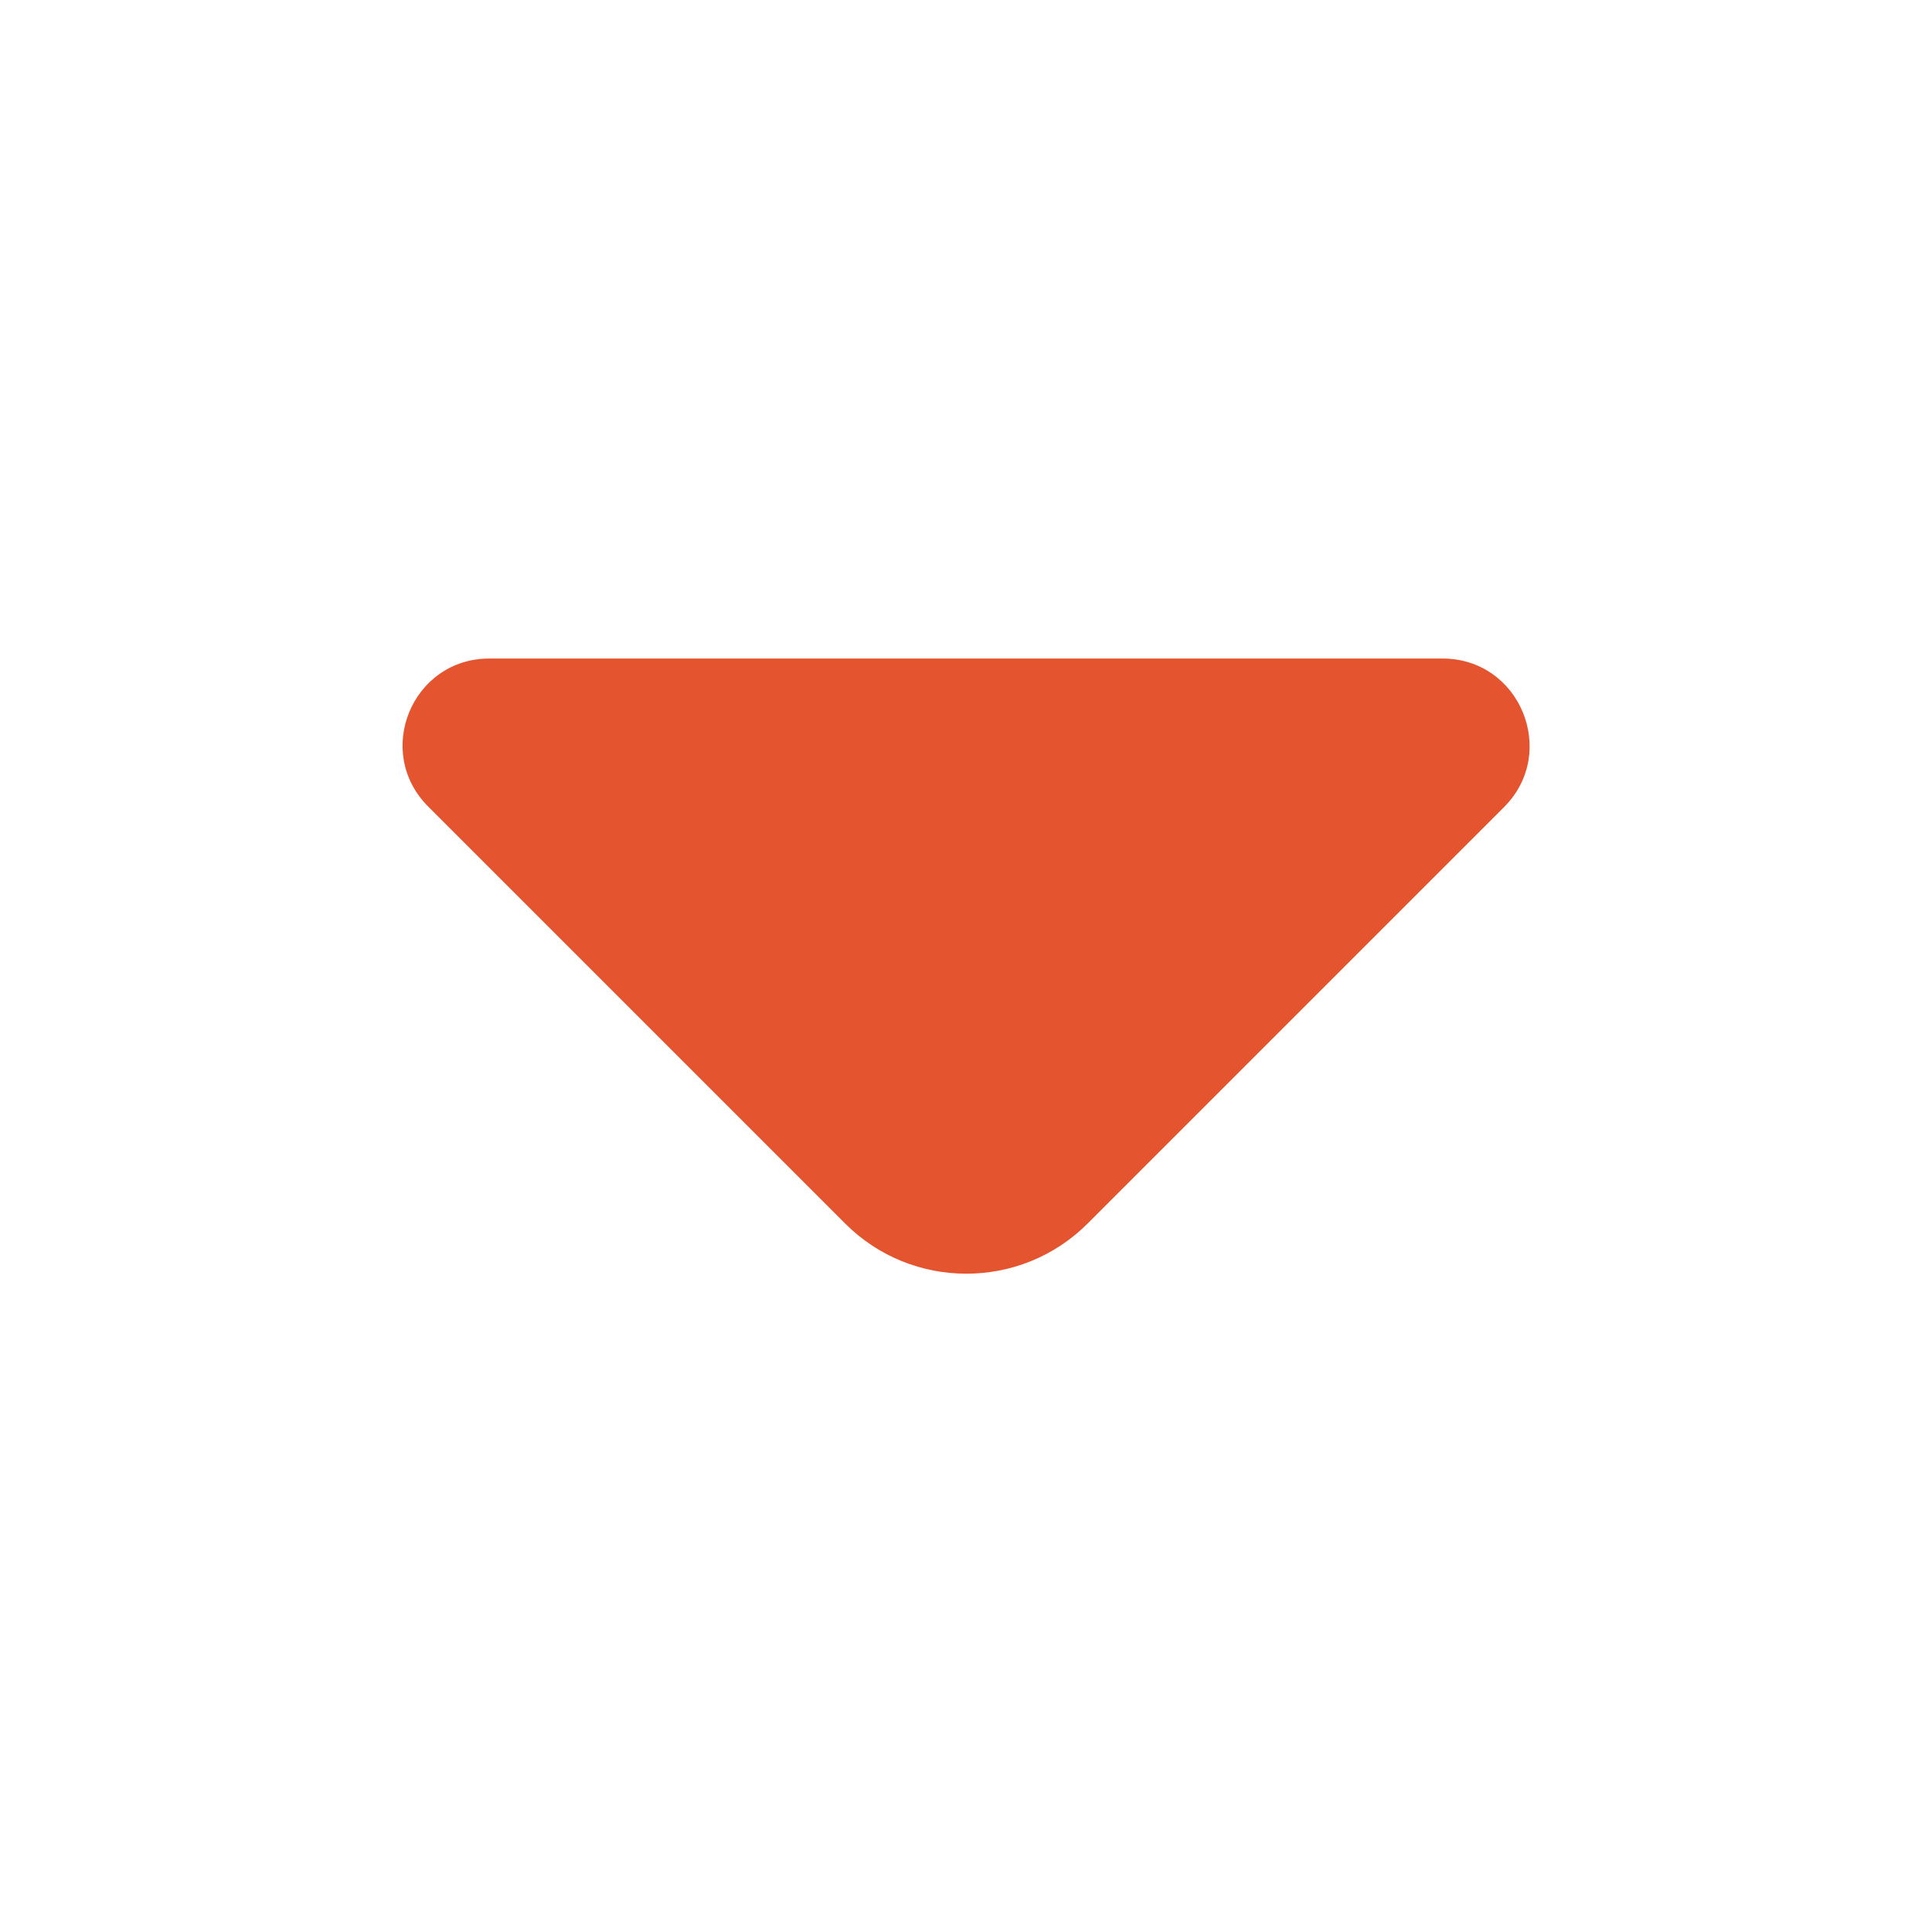 <svg width="20" height="20" viewBox="0 0 20 20" fill="none" xmlns="http://www.w3.org/2000/svg">
<path d="M14.933 6.817H9.741H5.066C4.266 6.817 3.866 7.783 4.433 8.35L8.75 12.667C9.441 13.358 10.566 13.358 11.258 12.667L12.9 11.025L15.575 8.35C16.133 7.783 15.733 6.817 14.933 6.817Z" fill="#E4552F"/>
</svg>
